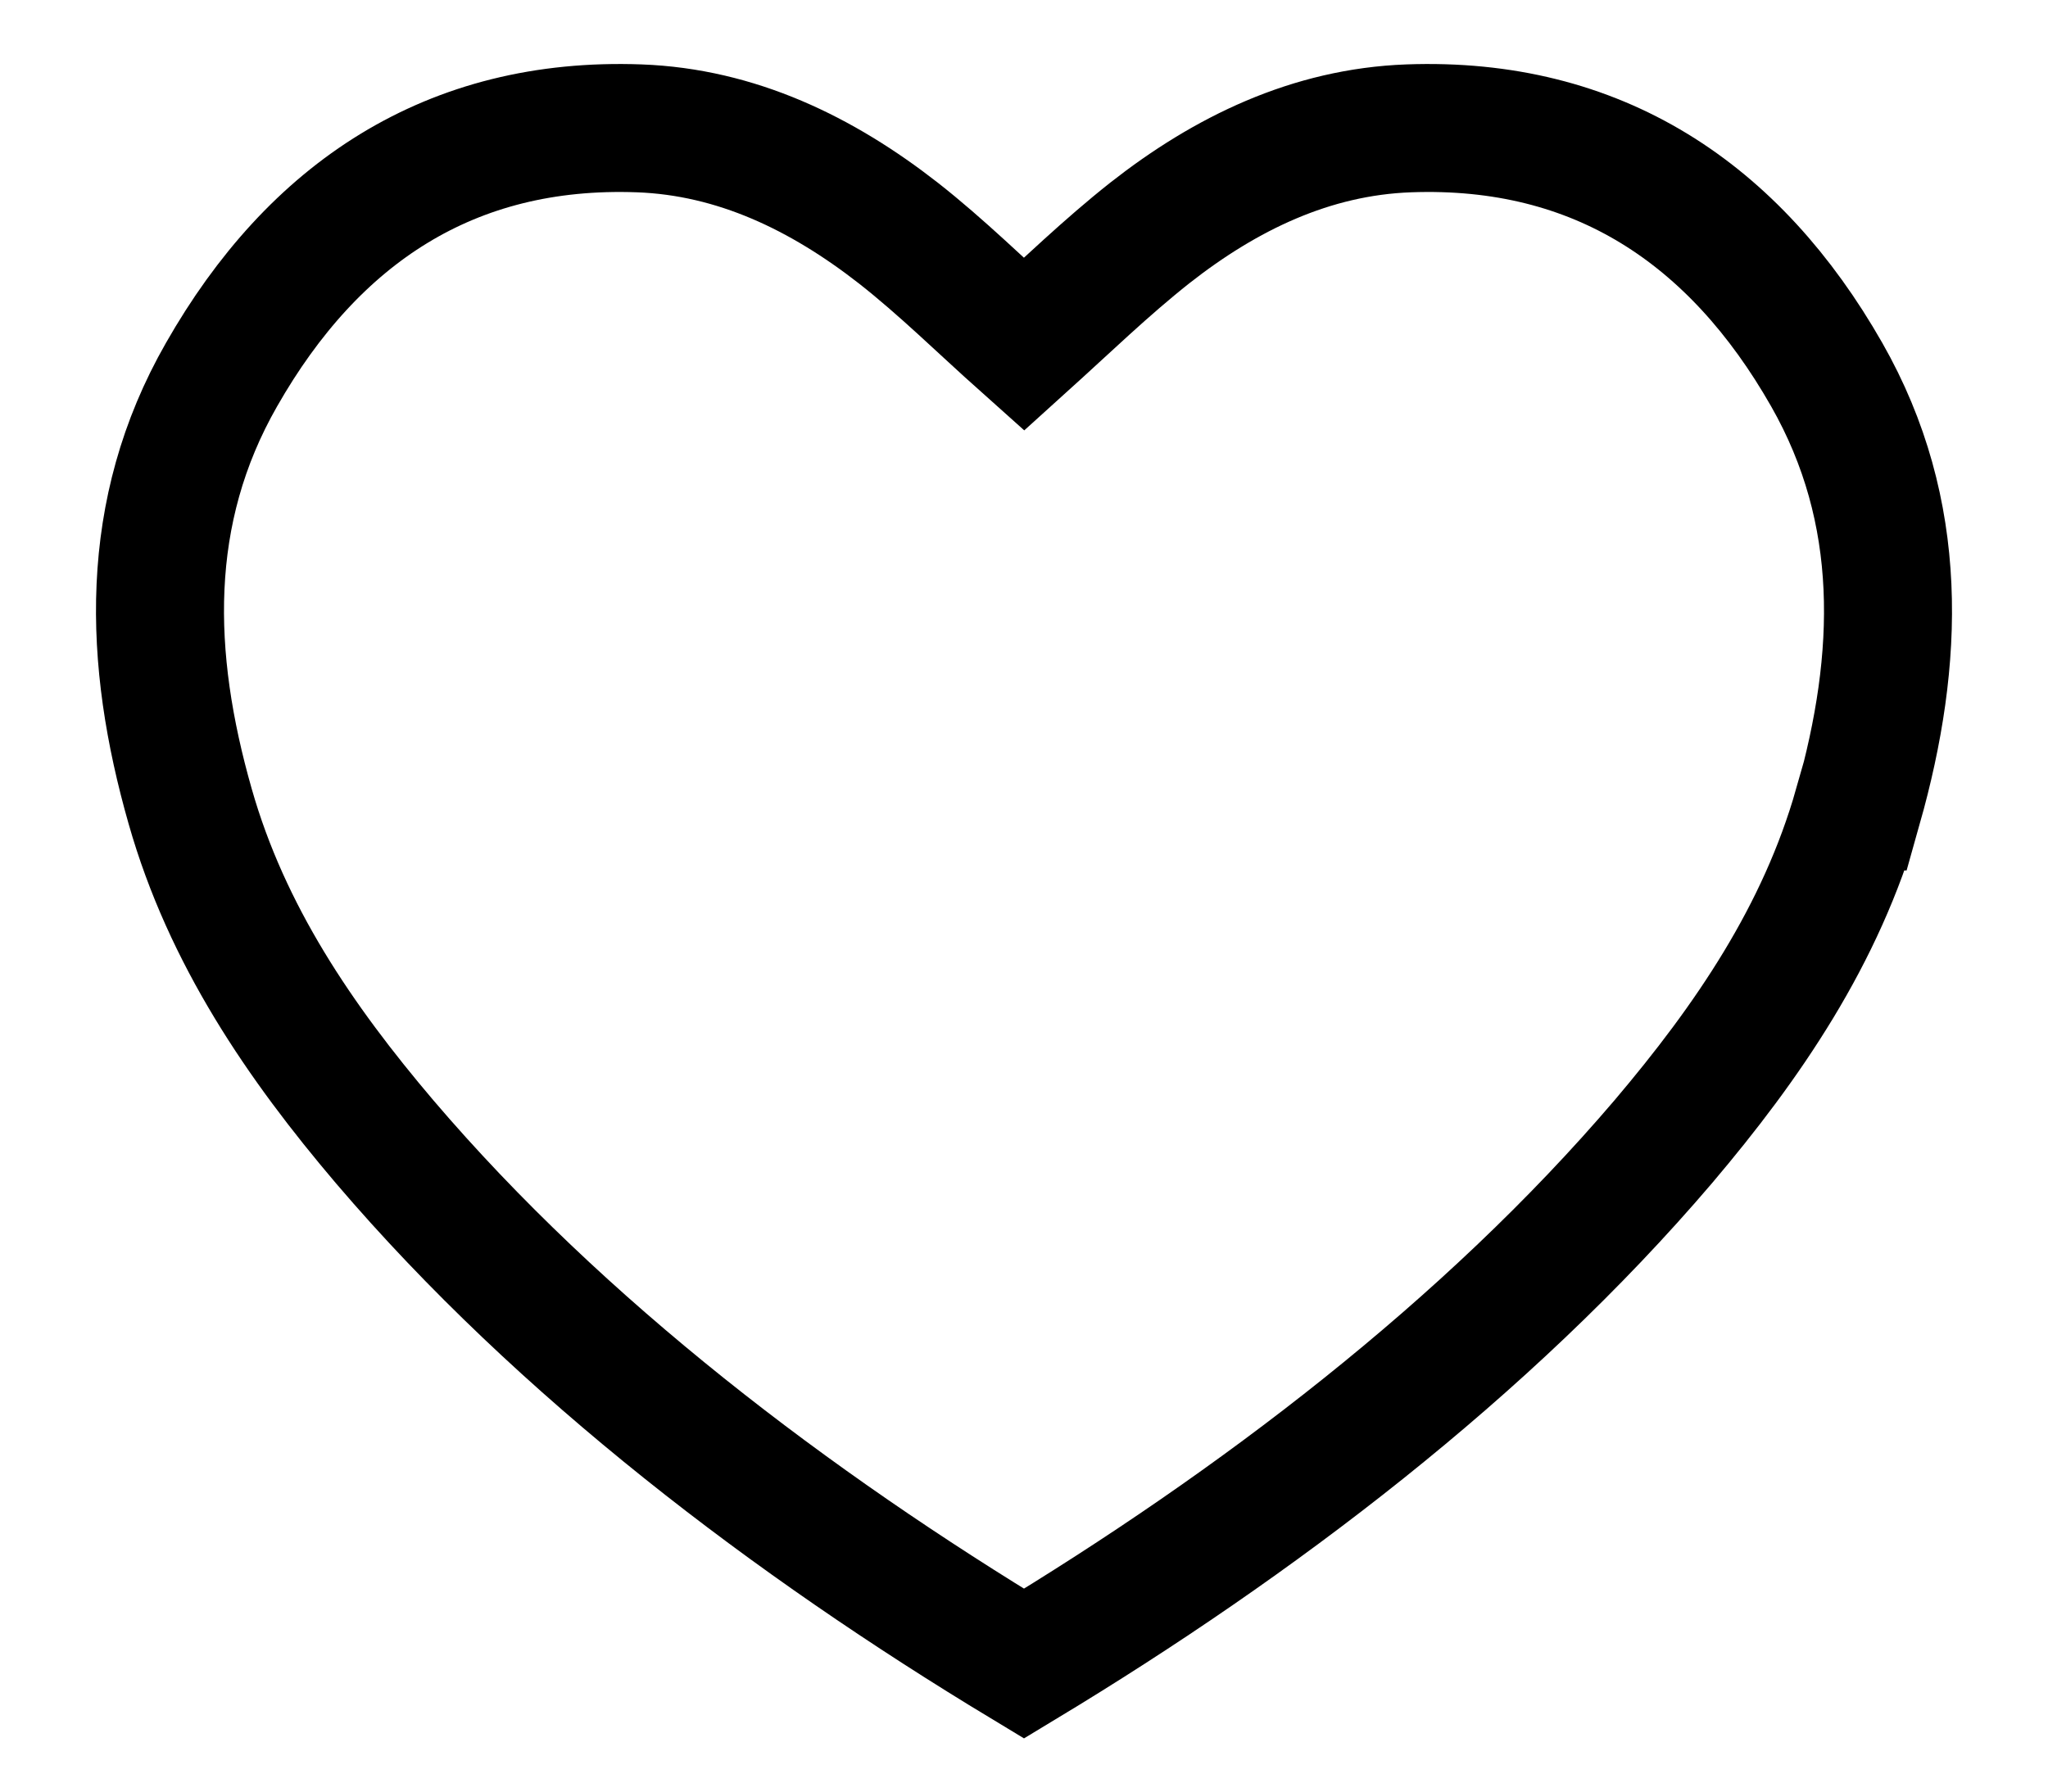 <svg width="16" height="14" viewBox="0 0 16 14" fill="none" xmlns="http://www.w3.org/2000/svg">
<path d="M14.513 6.302C14.227 7.307 13.656 8.141 12.994 8.922C11.611 10.544 9.802 11.911 8 13C6.197 11.911 4.388 10.544 3.005 8.922C2.344 8.144 1.772 7.307 1.486 6.302C1.156 5.147 1.116 4.001 1.731 2.927C2.449 1.667 3.518 0.949 4.994 1.003C5.753 1.031 6.421 1.355 7.018 1.821C7.356 2.086 7.664 2.391 8 2.691C8.332 2.391 8.643 2.089 8.982 1.821C9.575 1.355 10.243 1.031 11.005 1.003C12.481 0.949 13.553 1.667 14.271 2.927C14.883 4.001 14.843 5.147 14.517 6.302H14.513Z" stroke="black" stroke-miterlimit="10"/>
</svg>
